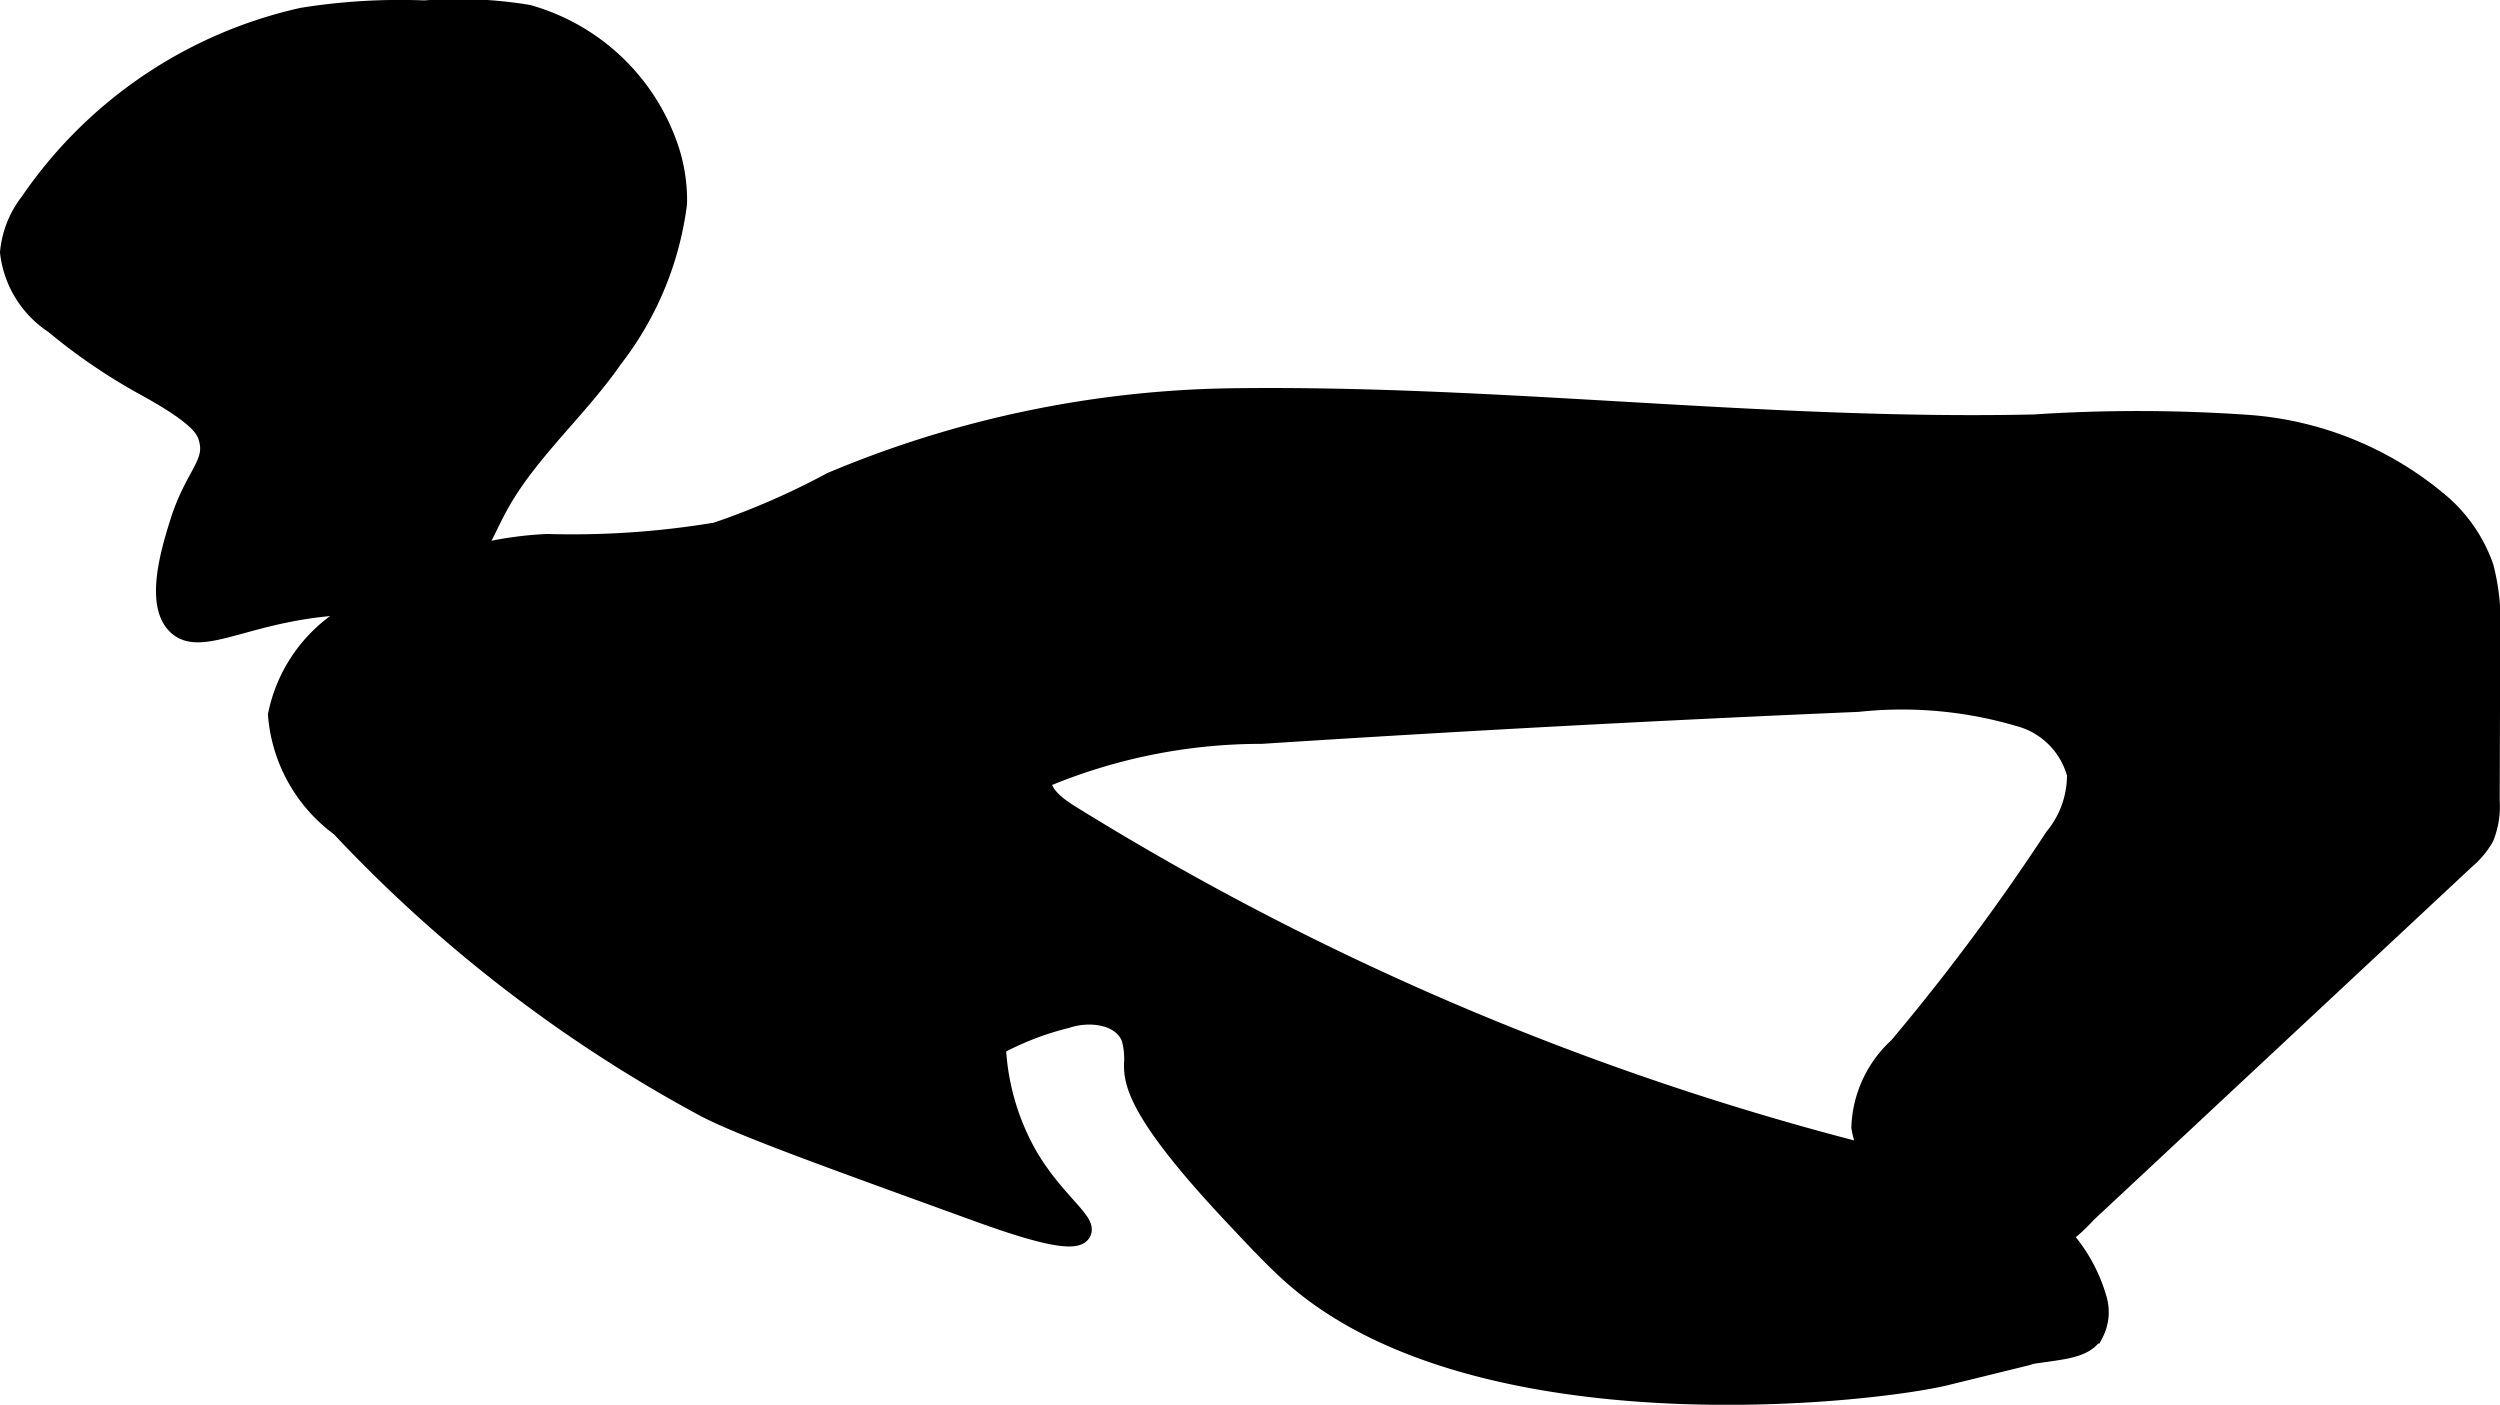 <?xml version="1.0" encoding="UTF-8"?>
<svg xmlns="http://www.w3.org/2000/svg"
     version="1.1"
     width="6.316mm"
     height="3.549mm"
     viewBox="0 0 17.903 10.06">
   <defs>
      <style type="text/css"><![CDATA[
      .a {
        stroke: #000;
        stroke-miterlimit: 10;
        stroke-width: 0.15px;
      }
    ]]></style>
   </defs>
   <path class="a"
         d="M5.956,3.456a5.396,5.396,0,0,1-.826.36,6.256,6.256,0,0,1-1.212.083,2.556,2.556,0,0,0-1.432.521,1.072,1.072,0,0,0-.492.7,1.097,1.097,0,0,0,.447.798,10.201,10.201,0,0,0,2.617,2.011c.269.138.818.336,1.915.734.234.085.712.256.766.16.04-.072-.197-.224-.383-.543A1.753,1.753,0,0,1,7.128,7.486a2.112,2.112,0,0,1,.507-.197c.173-.058.408-.026.471.145a.566.566,0,0,1,.018.191c.001.117.013.328.695,1.056.175.187.32.342.453.458,1.32,1.152,4.131.838,4.668.706a4.708,4.708,0,0,1,.512-.136c.287-.051.458-.041.537-.162a.323.323,0,0,0,.021-.252,1.121,1.121,0,0,0-.589-.694,3.726,3.726,0,0,0-.888-.292A20.371,20.371,0,0,1,7.658,5.837c-.099-.062-.21-.145-.207-.262A4.033,4.033,0,0,1,9.034,5.252q2.134-.138,4.272-.229a2.967,2.967,0,0,1,1.15.103.588.588,0,0,1,.421.417.705.705,0,0,1-.161.457,15.715,15.715,0,0,1-1.117,1.501.811.811,0,0,0-.266.572.729.729,0,0,0,.104.266c.209.37.56.76.977.679a1.134,1.134,0,0,0,.524-.332l2.713-2.533a.582.582,0,0,0,.135-.161.583.583,0,0,0,.04-.257l.004-1.2a1.545,1.545,0,0,0-.047-.472,1.065,1.065,0,0,0-.294-.44,2.388,2.388,0,0,0-1.389-.577A11.325,11.325,0,0,0,14.568,3.043c-1.931.043-3.846-.216-5.778-.187A7.656,7.656,0,0,0,5.956,3.456Z"/>
   <path class="a"
         d="M.215,1.454a.682.682,0,0,0-.14.353.707.707,0,0,0,.316.51,4.092,4.092,0,0,0,.648.442c.421.231.443.32.461.39.045.178-.106.264-.21.599-.058.186-.175.565-.024.72.187.192.587-.165,1.423-.141a.901.901,0,0,0,.28-.022c.374-.095.451-.439.617-.725.214-.368.554-.662.799-1.015a2.273,2.273,0,0,0,.46-1.109,1.166,1.166,0,0,0-.077-.439A1.486,1.486,0,0,0,3.78.109a3.046,3.046,0,0,0-.74-.031,4.421,4.421,0,0,0-.874.052A3.208,3.208,0,0,0,.215,1.454Z"/>
</svg>
